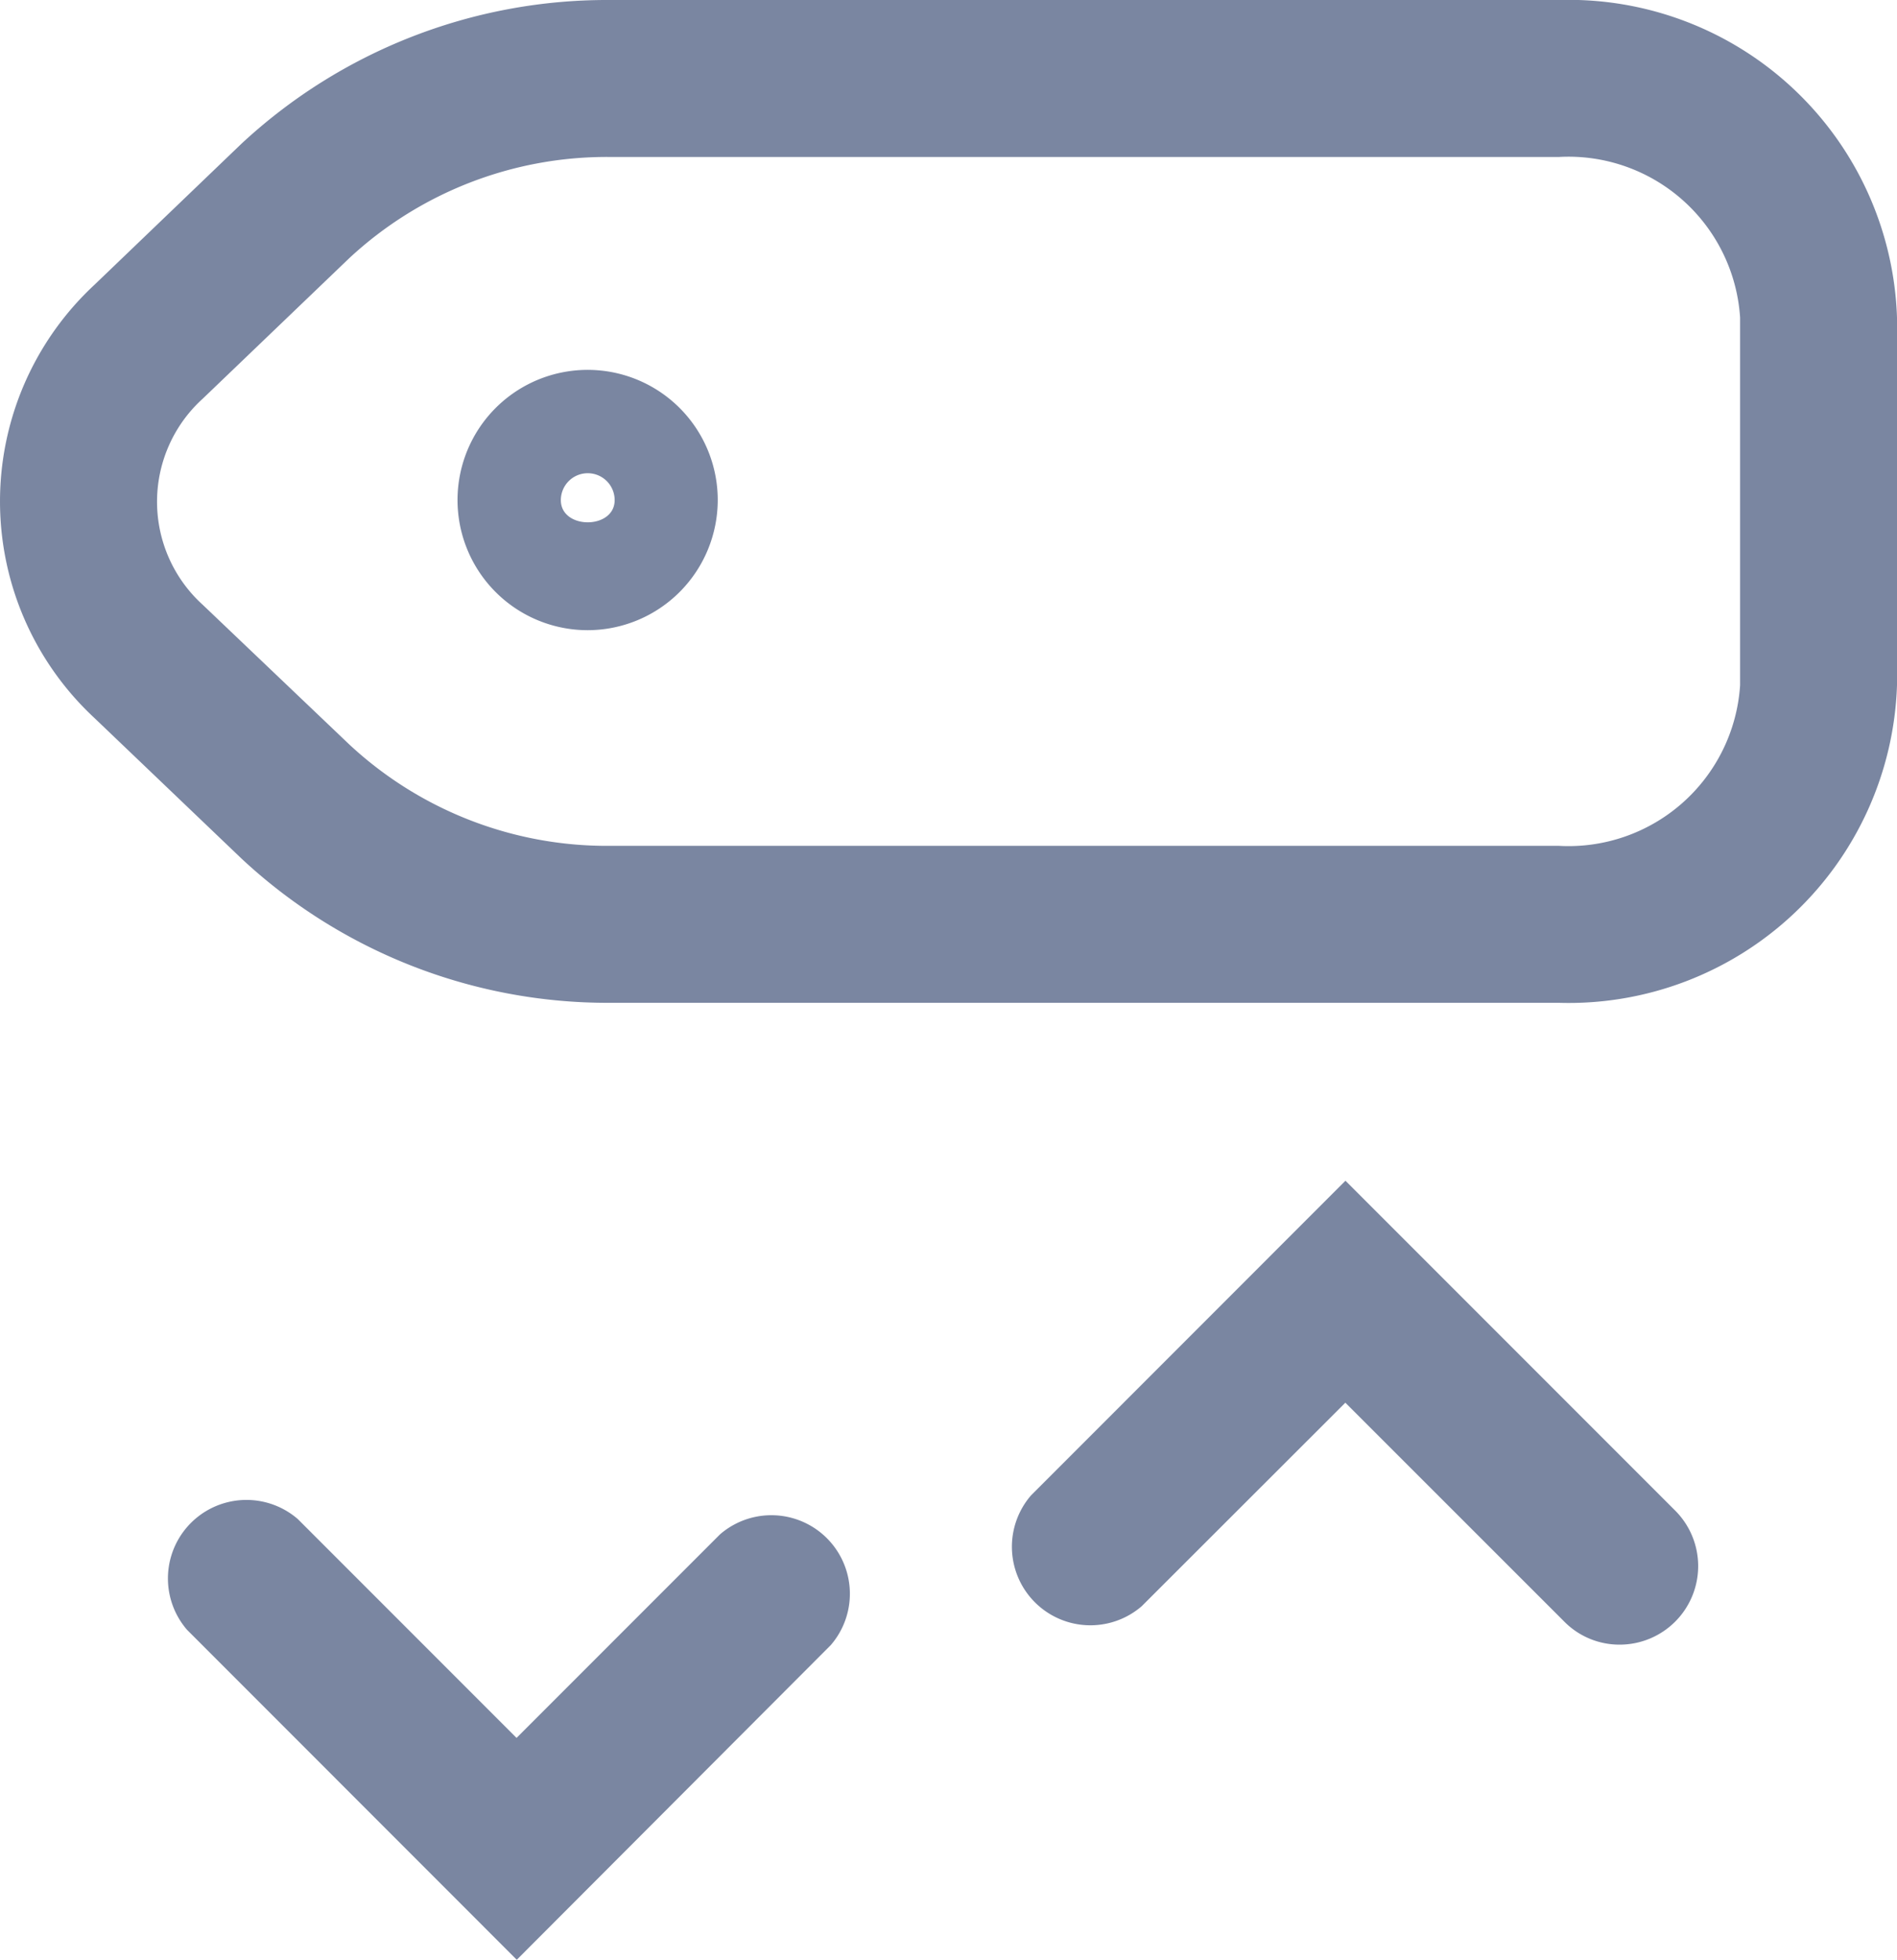 <svg xmlns="http://www.w3.org/2000/svg" xmlns:xlink="http://www.w3.org/1999/xlink" width="17.132" height="17.692" viewBox="0 0 17.132 17.692">>
  <path id="Path_626" data-name="Path 626" d="M14.08,9.053H5.5A4.848,4.848,0,0,1,2.178,7.748L.852,6.481a2.668,2.668,0,0,1,0-3.909L2.178,1.3A4.848,4.848,0,0,1,5.5,0H14.08a2.967,2.967,0,0,1,3.052,2.867V6.186A2.967,2.967,0,0,1,14.08,9.053M5.5,1.417a3.416,3.416,0,0,0-2.345.913L1.83,3.6a1.255,1.255,0,0,0,0,1.859L3.157,6.723A3.416,3.416,0,0,0,5.5,7.636H14.08a1.553,1.553,0,0,0,1.635-1.45V2.867a1.553,1.553,0,0,0-1.635-1.45Z" transform="translate(0 0)" fill="#7a86a1"/>
  <path id="Path_627" data-name="Path 627" d="M14.627,14.847a.7.7,0,0,1-.5-.208l-1.977-1.976L10.311,14.5a.709.709,0,0,1-1-1l2.84-2.841,2.979,2.979a.709.709,0,0,1-.5,1.209" transform="translate(0 0)" fill="#7a86a1"/>
  <path id="Path_628" data-name="Path 628" d="M4.667,17.692,1.689,14.713a.709.709,0,0,1,1-1l1.976,1.976,1.838-1.838a.709.709,0,0,1,1,1Z" transform="translate(0 0)" fill="#7a86a1"/>
  <path id="Path_629" data-name="Path 629" d="M5.308,5.689A1.175,1.175,0,1,1,6.482,4.515,1.176,1.176,0,0,1,5.308,5.689m0-1.417a.243.243,0,0,0-.243.243c0,.267.486.267.486,0a.243.243,0,0,0-.243-.243" transform="translate(0 0)" fill="#7a86a1"/>
</svg>
